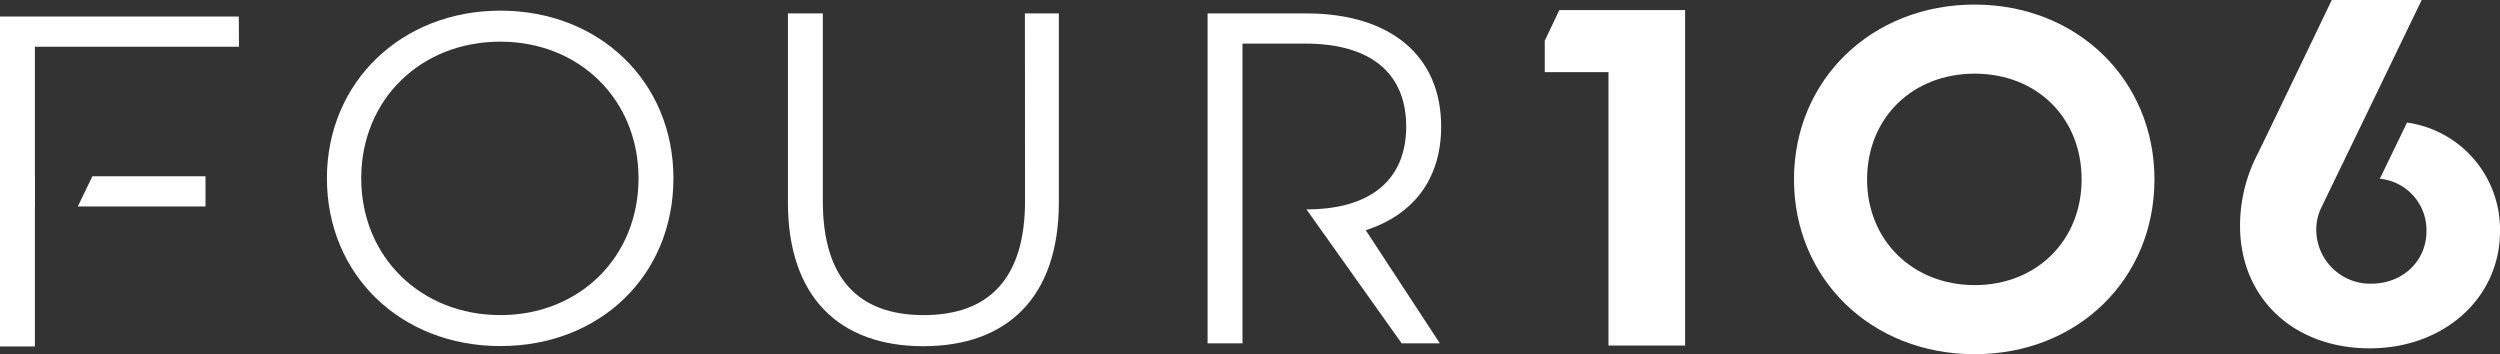 <svg xmlns="http://www.w3.org/2000/svg" xmlns:xlink="http://www.w3.org/1999/xlink" width="387.57" height="54.91" viewBox="0 0 387.57 54.91">
  <rect x="0" y="0" width="387.57" height="54.91" fill="#333333" stroke="none"/>
  <defs>
    <clipPath id="clip-path">
      <rect width="387.57" height="54.91" style="fill: none"/>
    </clipPath>
    <clipPath id="clip-path-4">
      <rect x="-17" y="-13" width="421.57" height="68.91" style="fill: none"/>
    </clipPath>
  </defs>
  <g style="isolation: isolate">
    <g id="Layer_2" data-name="Layer 2">
      <g id="Layer_1-2" data-name="Layer 1">
        <g id="Artwork_5" data-name="Artwork 5">
          <g style="clip-path: url(#clip-path)">
            <g style="clip-path: url(#clip-path)">
              <g style="clip-path: url(#clip-path)">
                <g style="mix-blend-mode: multiply">
                  <g style="clip-path: url(#clip-path-4)">
                    <path d="M158.91,31.16c0,12.13-5.7,17.69-15.71,17.69s-15.64-5.56-15.64-17.69V2.08h-5.41v29.3c0,14.69,8,22.29,21,22.29s21-7.6,21-22.29V2.08h-5.26Z" style="fill: #ffffff"/>
                    <path d="M77.57,6.46c12.28,0,21.42,9,21.42,21.19s-9.14,21.2-21.42,21.2S56,39.86,56,27.65,65.22,6.46,77.57,6.46M50.68,27.65c0,14.91,11.4,26,26.89,26s26.83-11,26.83-26-11.48-26-26.83-26-26.89,11.11-26.89,26" style="fill: #ffffff"/>
                    <path d="M192.62,32.41V6.76h9.75C212.6,6.76,218,11.43,218,19.62c0,8-5.23,12.84-15.46,12.84h0L217.3,53.23h5.92L211.73,35.69c7.45-2.41,11.69-8,11.69-16.07,0-11-7.89-17.54-20.9-17.54H187.21V53.23h5.41Z" style="fill: #ffffff"/>
                    <polygon points="239.48 11.18 249.36 11.18 249.36 53.57 261.24 53.57 261.24 1.56 241.74 1.56 239.48 6.31 239.48 11.18" style="fill: #ffffff"/>
                    <path d="M322.71,27.81c0,9.5-7,16.39-16.57,16.39s-16.69-6.89-16.69-16.39,7-16.39,16.69-16.39,16.57,6.9,16.57,16.39M306.12.71c-15.95,0-28,11.65-28,27.1s12,27.1,28,27.1S334,43.26,334,27.81,322,.71,306.12.71" style="fill: #ffffff"/>
                    <path d="M373.16,19l-4.22,8.71a8,8,0,0,1,7.23,8.13c0,4.64-3.69,8.14-8.59,8.14a8.37,8.37,0,0,1-8.49-8.41,7.68,7.68,0,0,1,.75-3.33h0l6.36-13.14L375.43,0l.06,0h-14S351,21.87,350,23.85A24.19,24.19,0,0,0,347.27,35c0,11.18,8.27,19,20.11,19,11.51,0,20.18-7.8,20.19-18.15A16.74,16.74,0,0,0,373.16,19" style="fill: #ffffff"/>
                    <polygon points="14.32 27.33 31.86 27.33 31.86 27.37 31.86 32.01 12.06 32.01 14.32 27.33" style="fill: #ffffff"/>
                    <polygon points="0 2.56 0 53.71 5.41 53.71 5.41 32.01 5.42 32.01 5.42 27.33 5.41 27.33 5.41 7.24 37.05 7.24 37.02 2.56 0 2.56" style="fill: #ffffff"/>
                  </g>
                </g>
              </g>
            </g>
          </g>
        </g>
      </g>
    </g>
  </g>
</svg>
